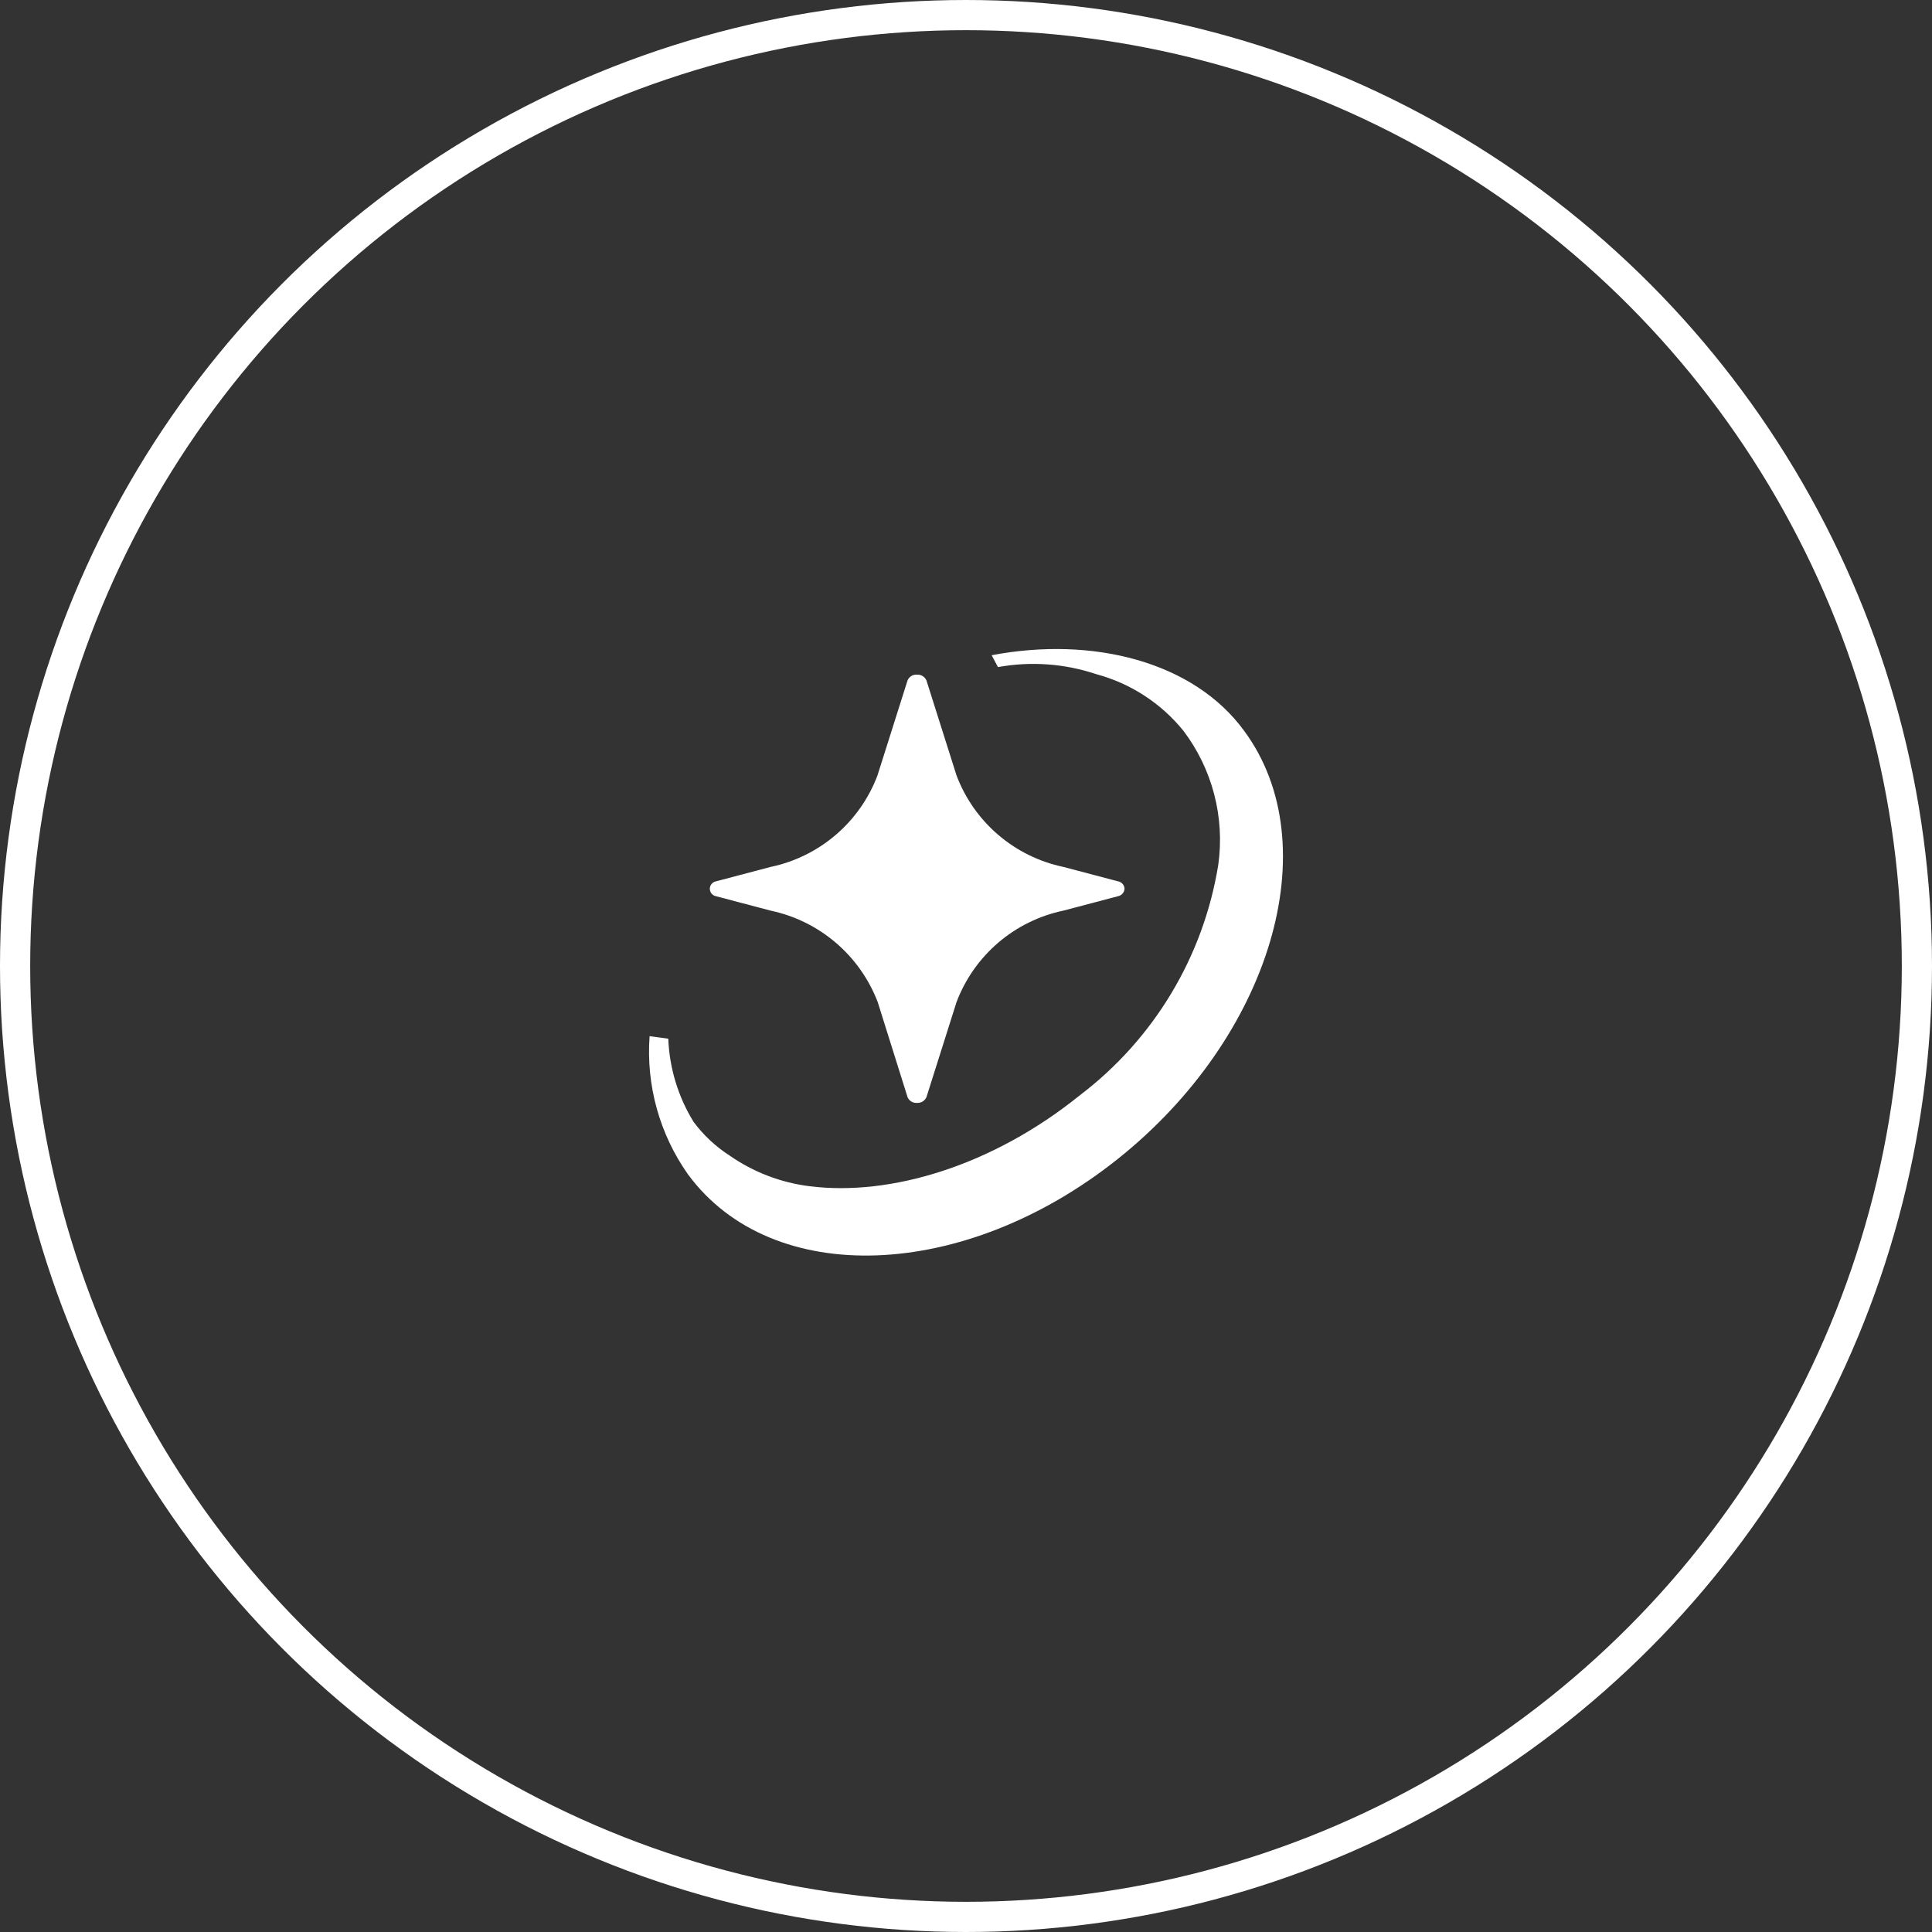 <svg width="128" height="128" viewBox="0 0 128 128" fill="none" xmlns="http://www.w3.org/2000/svg">
<rect x="0" y="0" width="128" height="128" fill="#333333" stroke="none"/>
<circle cx="64" cy="64" r="63" stroke="white" stroke-width="2"/>
<path d="M82.437 48.431C79.089 43.829 72.394 42.138 65.7 43.41L66.118 44.197C68.293 43.801 70.533 43.963 72.629 44.665C74.901 45.275 76.922 46.587 78.403 48.415C79.354 49.671 80.048 51.103 80.444 52.628C80.841 54.153 80.932 55.742 80.713 57.302C79.729 63.379 76.445 68.845 71.541 72.566C65.733 77.253 58.988 79.261 53.649 78.592C51.734 78.356 49.907 77.655 48.326 76.55C47.407 75.957 46.601 75.203 45.95 74.324C44.927 72.663 44.351 70.766 44.276 68.817L43.037 68.65C42.8 71.904 43.699 75.14 45.581 77.805C51.138 85.354 63.858 84.902 74.035 76.801C84.211 68.7 87.994 55.98 82.437 48.431Z" fill="white"/>
<path d="M74.503 58.875C74.497 58.757 74.451 58.644 74.371 58.556C74.292 58.468 74.185 58.409 74.068 58.39L70.453 57.436C68.859 57.102 67.374 56.372 66.137 55.313C64.9 54.254 63.949 52.901 63.373 51.377L61.381 45.084C61.329 44.961 61.24 44.858 61.125 44.789C61.011 44.72 60.878 44.688 60.745 44.699C60.615 44.689 60.484 44.721 60.373 44.791C60.262 44.86 60.175 44.962 60.126 45.084L58.134 51.377C57.558 52.901 56.608 54.254 55.37 55.313C54.133 56.372 52.649 57.102 51.054 57.436L47.439 58.39C47.324 58.411 47.22 58.472 47.145 58.563C47.069 58.653 47.028 58.766 47.028 58.884C47.028 59.001 47.069 59.115 47.145 59.205C47.22 59.295 47.324 59.356 47.439 59.377L51.054 60.331C52.649 60.668 54.134 61.399 55.374 62.458C56.614 63.516 57.568 64.868 58.151 66.39L60.126 72.684C60.175 72.805 60.262 72.908 60.373 72.977C60.484 73.046 60.615 73.078 60.745 73.069C60.878 73.079 61.011 73.048 61.125 72.979C61.24 72.909 61.329 72.806 61.381 72.684L63.373 66.39C63.949 64.867 64.9 63.513 66.137 62.454C67.374 61.395 68.859 60.665 70.453 60.331L74.068 59.377C74.187 59.355 74.294 59.293 74.373 59.202C74.452 59.111 74.498 58.996 74.503 58.875Z" fill="white"/>
</svg>
